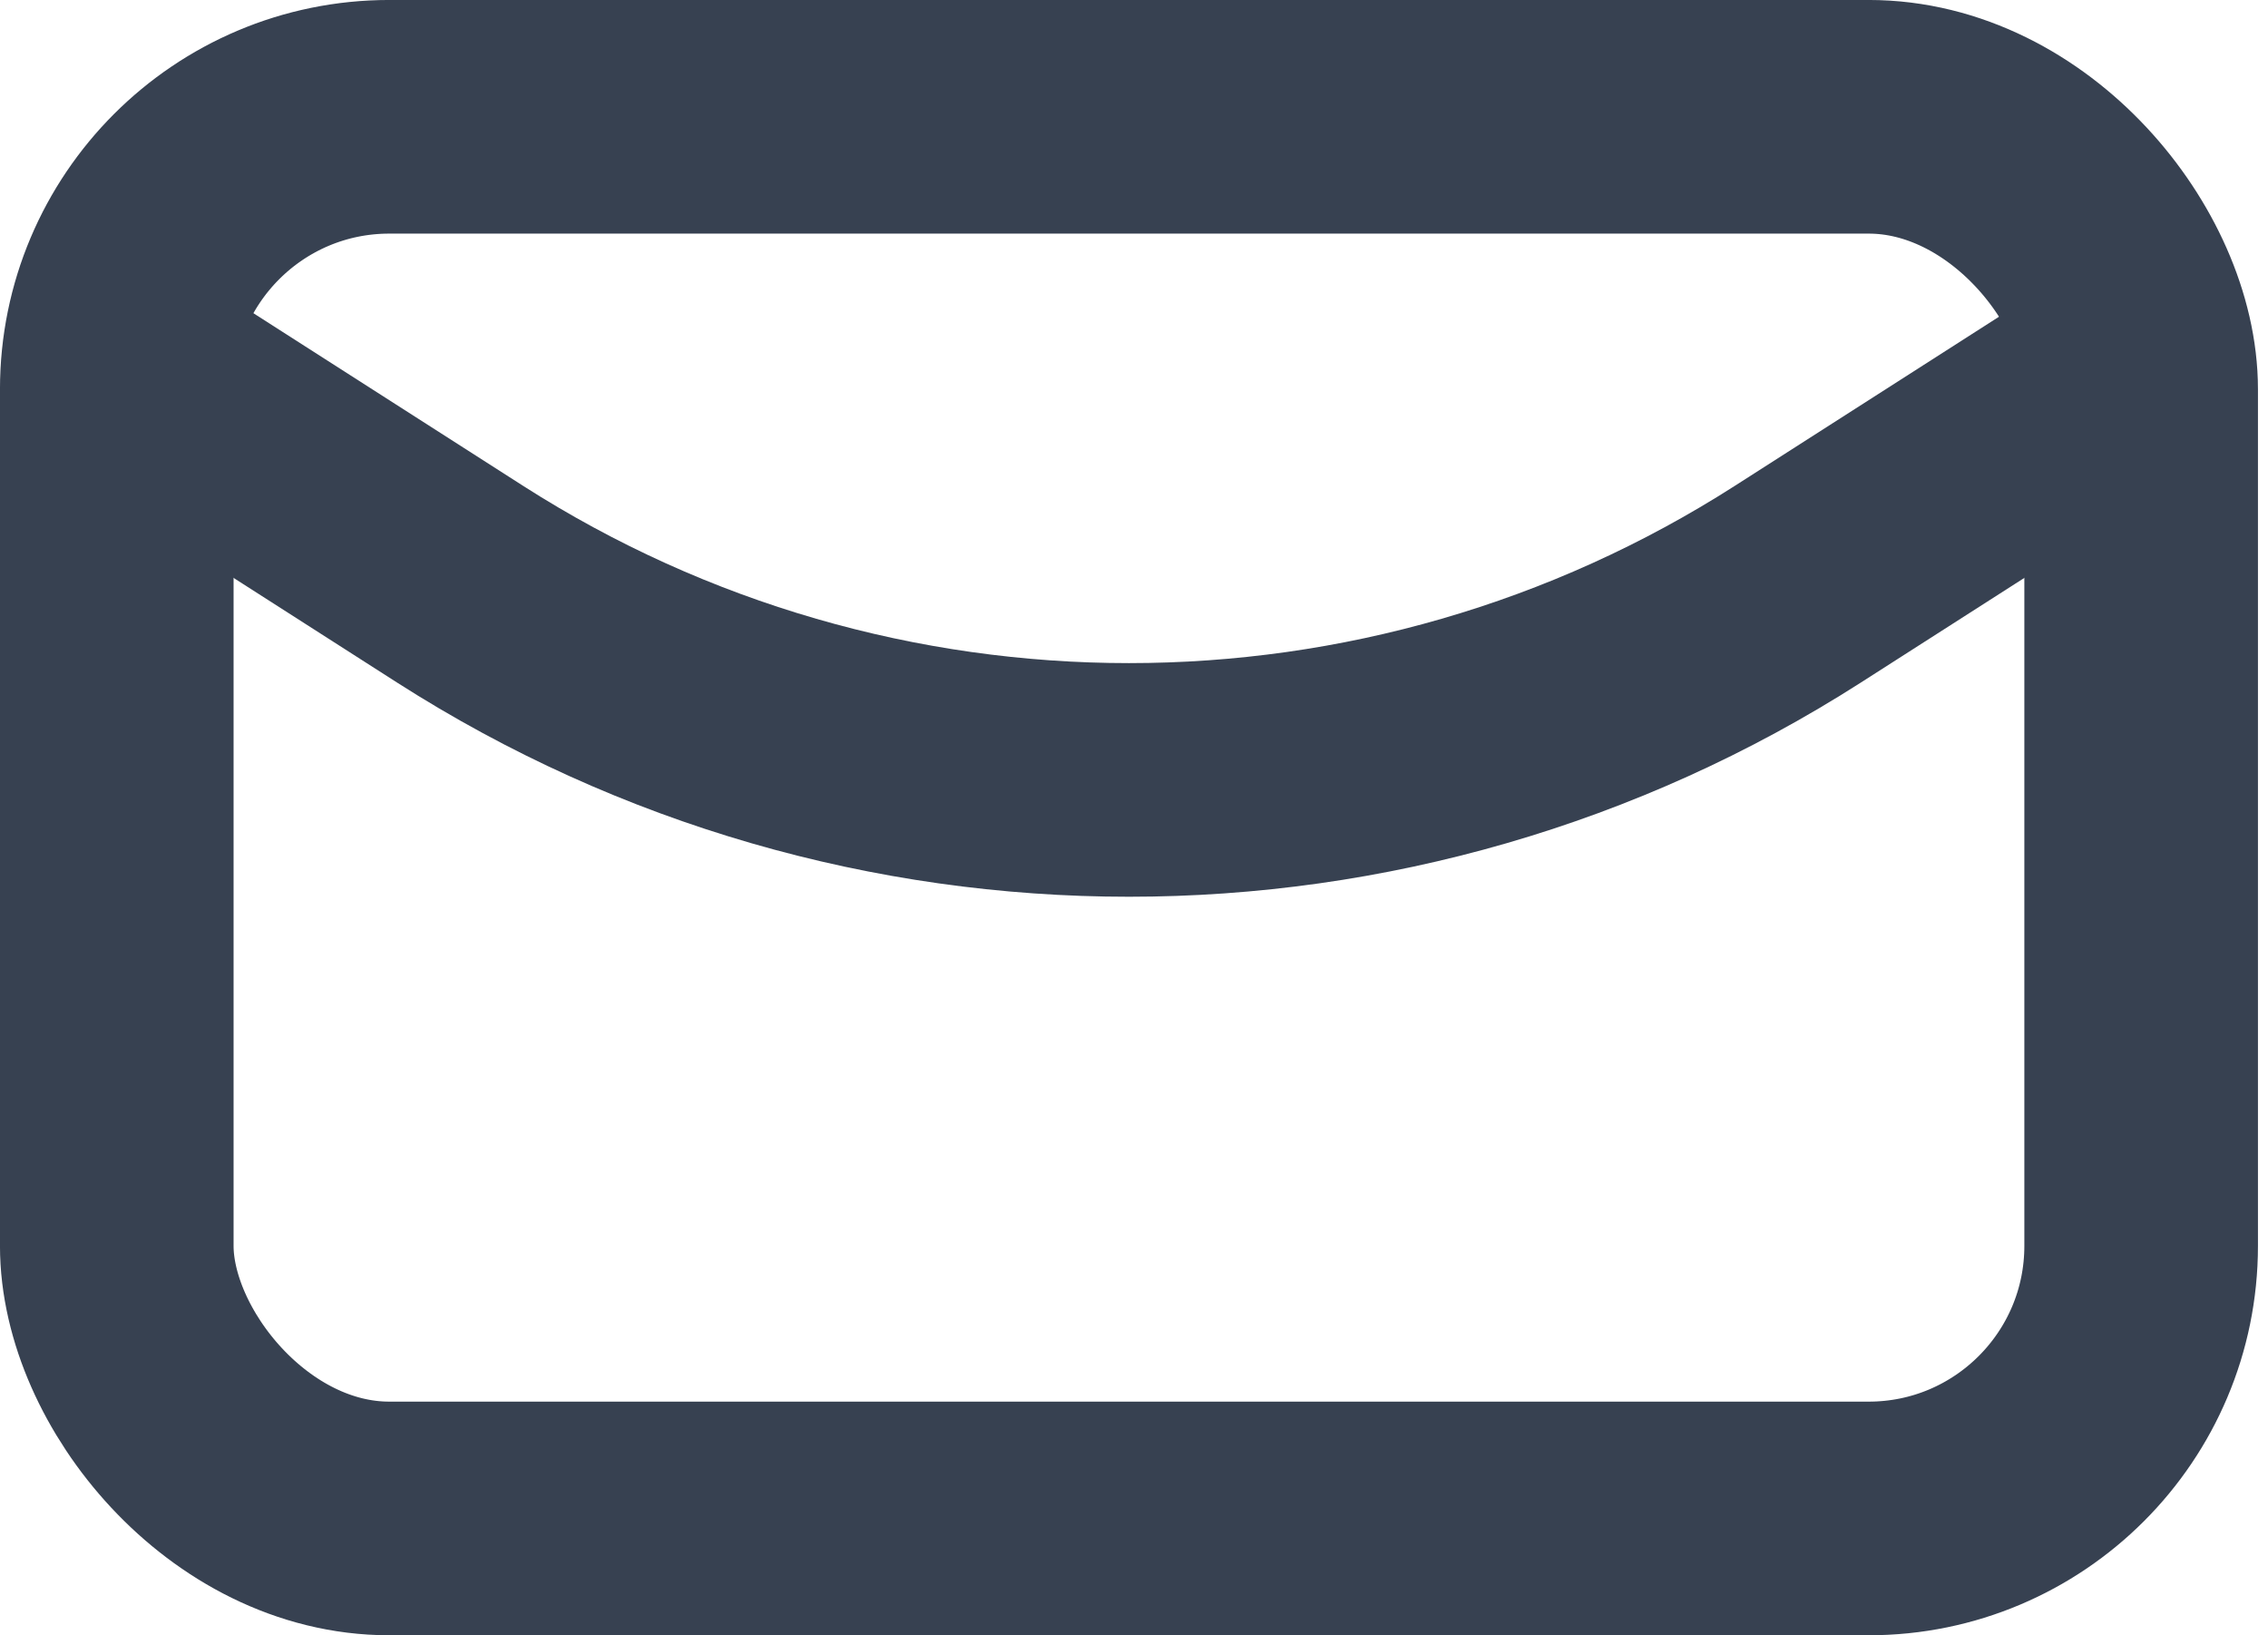 <svg width="43" height="31" viewBox="0 0 43 31" fill="none" xmlns="http://www.w3.org/2000/svg">
<rect x="2.214" y="2.214" width="38.381" height="26.571" rx="5.167" stroke="#374151" stroke-width="4.429"/>
<path d="M39.857 7.381L34.087 11.074C26.356 16.022 16.453 16.022 8.722 11.074L2.952 7.381" stroke="#374151" stroke-width="4.429"/>
</svg>
